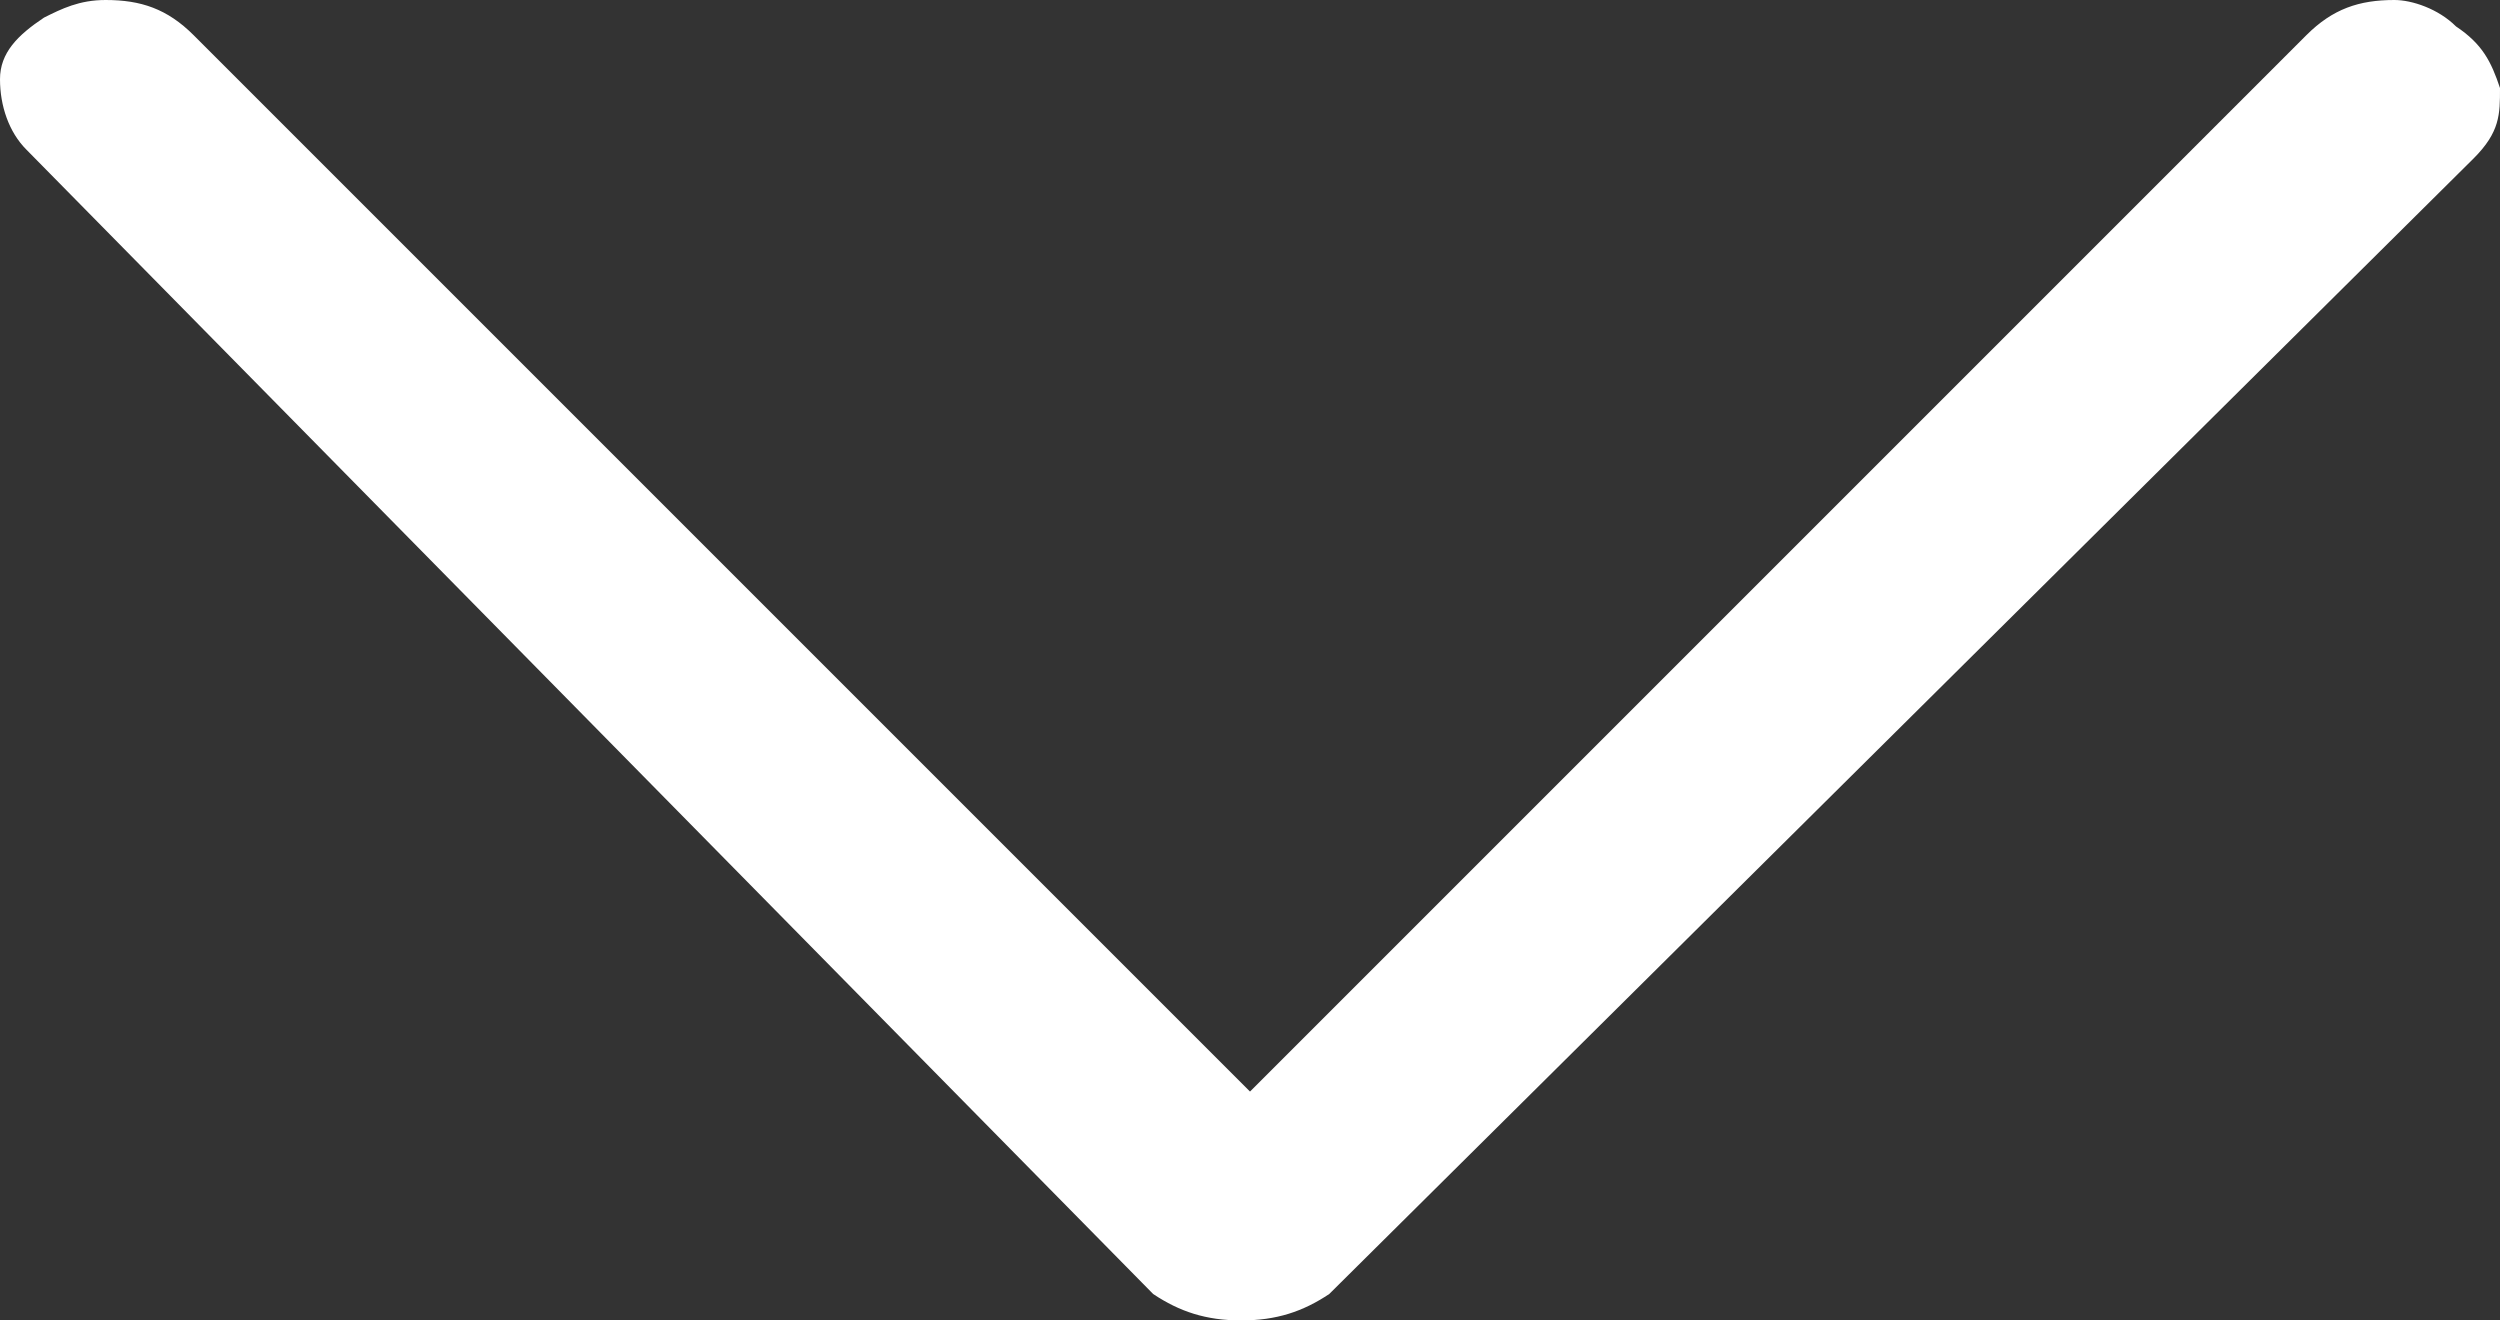 <!-- Generator: Adobe Illustrator 19.2.1, SVG Export Plug-In  -->
<svg version="1.1"
	 xmlns="http://www.w3.org/2000/svg" xmlns:xlink="http://www.w3.org/1999/xlink" xmlns:a="http://ns.adobe.com/AdobeSVGViewerExtensions/3.0/"
	 x="0px" y="0px" width="28.4px" height="15px" viewBox="0 0 28.4 15" style="enable-background:new 0 0 28.4 15;"
	 xml:space="preserve">
<rect x="0" y="0" width="28.4" height="15" fill="#333333" stroke="none"/>
<style type="text/css">
	.st0{fill:#FFFFFF;}
</style>
<defs>
</defs>
<g>
	<path class="st0" d="M27.9,0.3c0.3,0.2,0.4,0.4,0.5,0.7c0,0.3,0,0.5-0.3,0.8L15.1,14.7c-0.3,0.2-0.6,0.3-1,0.3s-0.7-0.1-1-0.3
		L0.3,1.7C0.1,1.5,0,1.2,0,0.9c0-0.3,0.2-0.5,0.5-0.7C0.7,0.1,0.9,0,1.2,0c0.4,0,0.7,0.1,1,0.4l12,12l12-12c0.3-0.3,0.6-0.4,1-0.4
		C27.4,0,27.7,0.1,27.9,0.3z"/>
</g>
</svg>